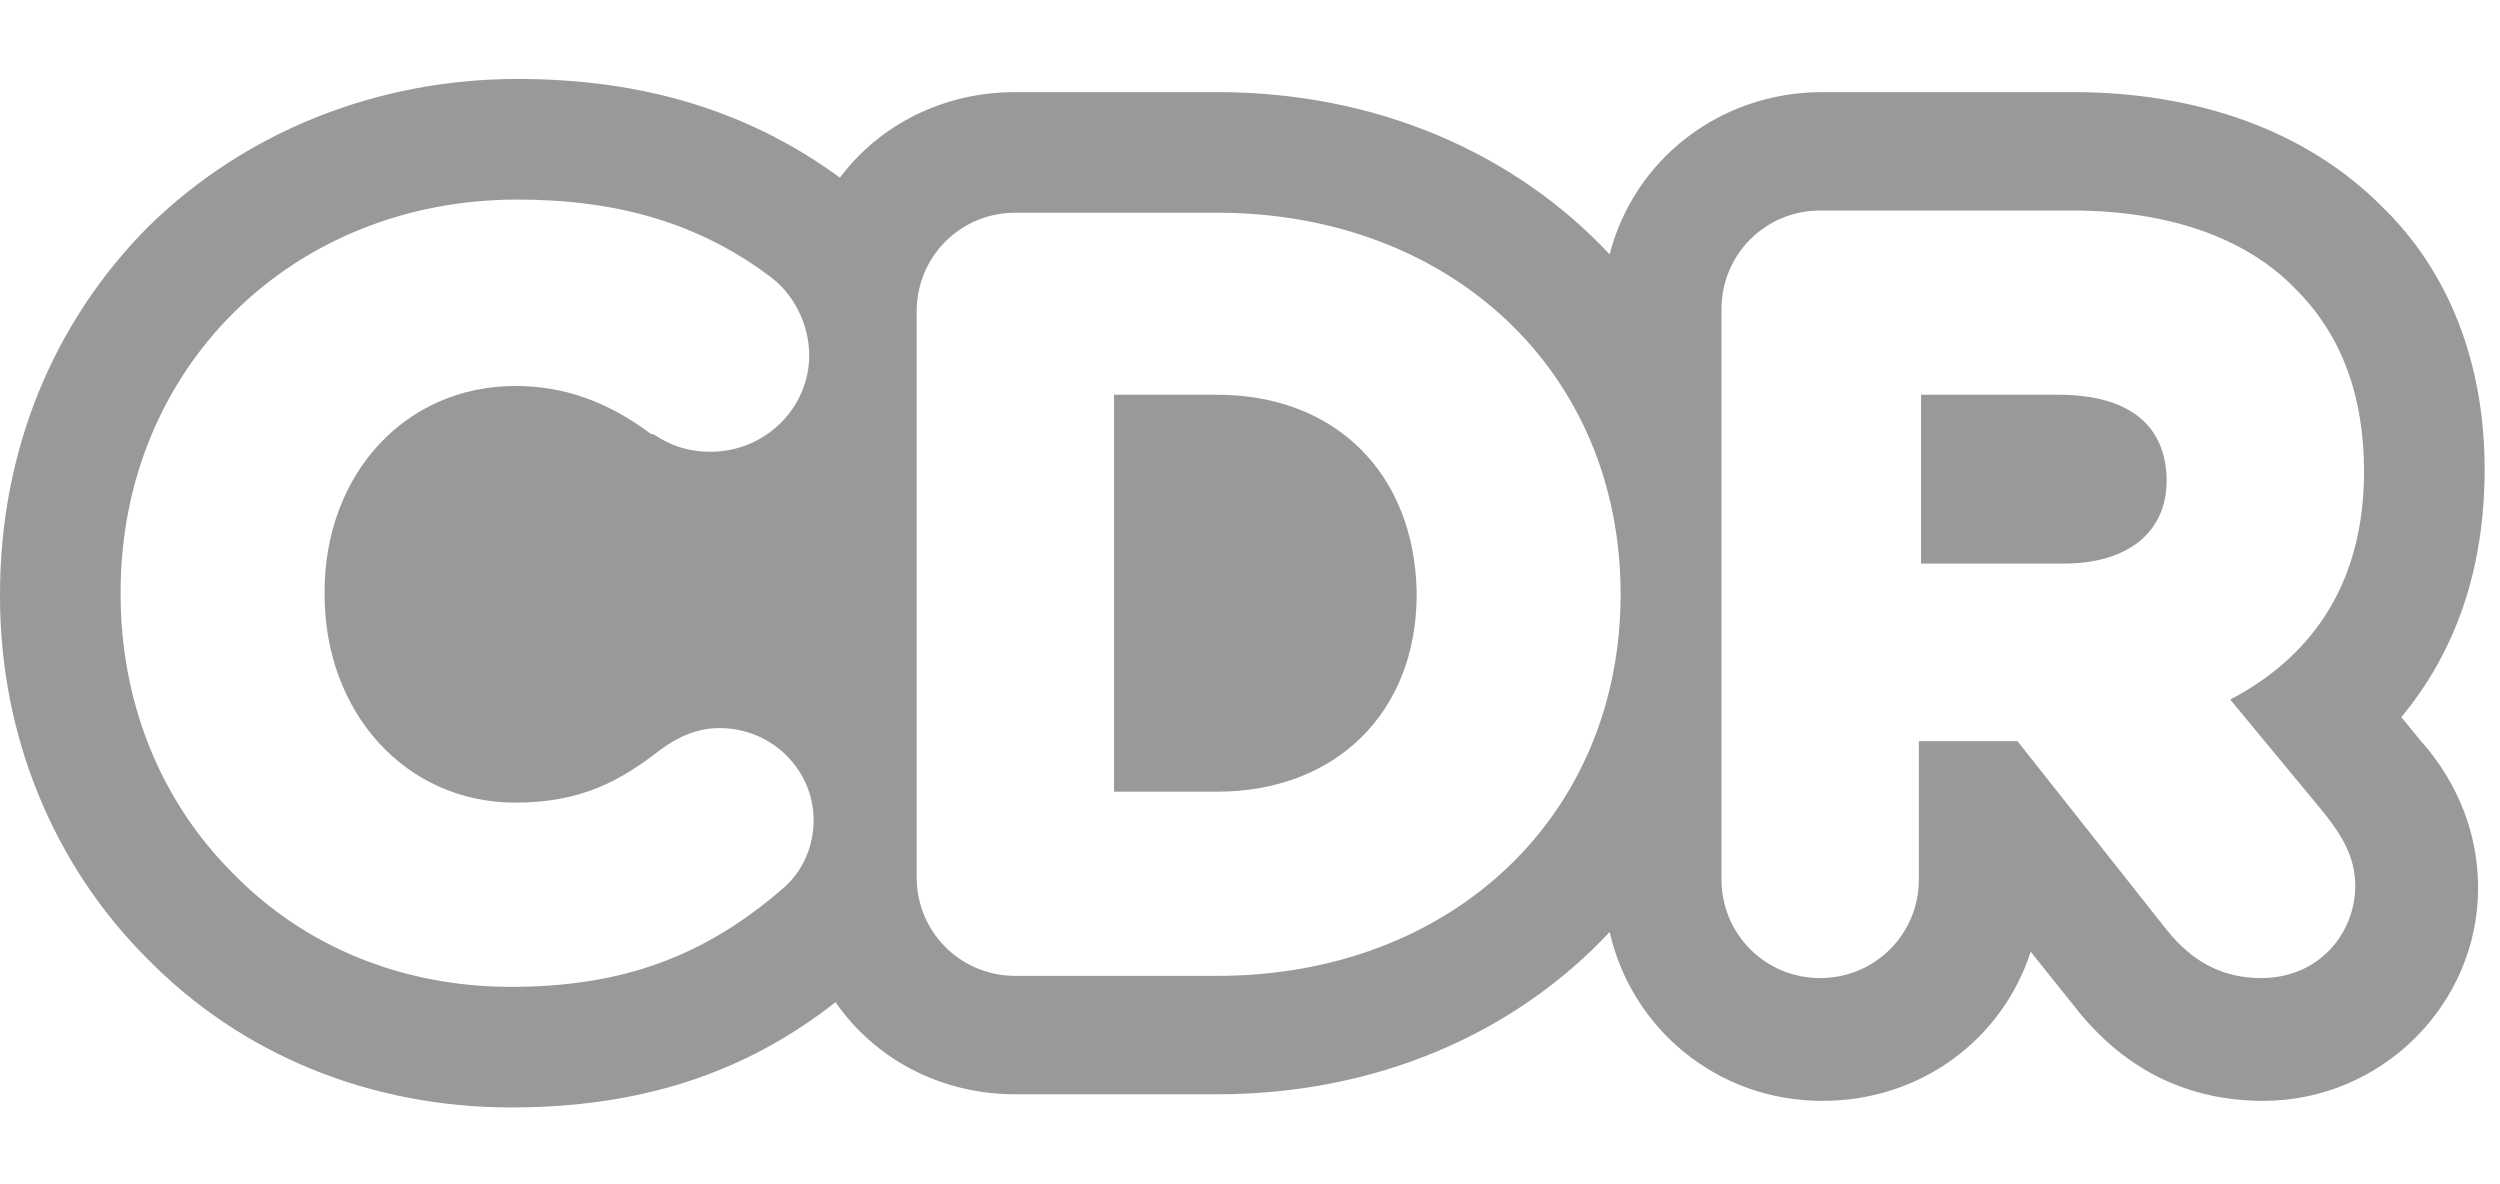 <?xml version="1.0" encoding="utf-8"?>
<!-- Generator: Adobe Illustrator 27.7.0, SVG Export Plug-In . SVG Version: 6.00 Build 0)  -->
<svg version="1.1" id="Vrstva_1" xmlns="http://www.w3.org/2000/svg" xmlns:xlink="http://www.w3.org/1999/xlink" x="0px" y="0px"
	 viewBox="0 0 114 54" style="enable-background:new 0 0 114 54;" xml:space="preserve">
<style type="text/css">
	.st0{fill:#999999;}
</style>
<g>
	<g>
		<path class="st0" d="M55.5,18h-4.7v18.1h4.7c5.4,0,9.1-3.6,9.1-9v-0.1C64.5,21.6,60.9,18,55.5,18z"/>
		<path class="st0" d="M93.9,18h-6.3v7.7h6.5c2.9,0,4.7-1.4,4.7-3.8v-0.1C98.7,18.7,96.1,18,93.9,18z"/>
		<path class="st0" d="M113.3,21.4c0-4.8-1.6-9-4.7-12c-3.4-3.4-8.3-5.2-14.1-5.2H83.1c-4.7,0-8.6,3.1-9.7,7.4
			C69.1,7,62.8,4.2,55.5,4.2h-9.2c-3.3,0-6.2,1.5-8,3.9c-4.1-3-8.9-4.5-14.7-4.5c-6.4,0-12.4,2.4-16.8,6.7C2.4,14.7,0,20.6,0,27.1
			v0.1c0,6.3,2.4,12.2,6.7,16.5c4.3,4.4,10.2,6.8,16.6,6.8c5.8,0,10.6-1.5,14.8-4.8c1.8,2.6,4.8,4.2,8.2,4.2h9.2
			c7.3,0,13.6-2.8,17.9-7.4c1,4.4,4.9,7.7,9.7,7.7c4.5,0,8.2-2.8,9.5-6.8l2,2.5c2.8,3.6,6.2,4.3,8.6,4.3c5.4,0,9.8-4.4,9.8-9.7
			c0-3.5-1.8-5.8-2.6-6.7l-0.9-1.1C112,29.7,113.3,25.9,113.3,21.4L113.3,21.4z M35.6,40.6c-3.5,3-7.2,4.4-12.3,4.4
			c-4.9,0-9.4-1.8-12.7-5.2C7.3,36.5,5.5,32,5.5,27.1v-0.1c0-10.2,7.8-17.9,18.1-17.9c4.6,0,8.3,1.1,11.5,3.5
			c1.1,0.8,1.8,2.2,1.8,3.6c0,2.4-2,4.4-4.5,4.4c-1.2,0-2-0.4-2.6-0.8l-0.1,0c-2-1.5-4-2.2-6.2-2.2c-5,0-8.7,4-8.7,9.4v0.1
			c0,5.4,3.7,9.5,8.7,9.5c3,0,4.8-1,6.6-2.4c0.8-0.6,1.7-1,2.7-1c2.4,0,4.3,1.9,4.3,4.2C37.1,38.6,36.6,39.8,35.6,40.6z M73.9,27.1
			c0,10.1-7.7,17.4-18.4,17.4h-9.2c-2.5,0-4.5-2-4.5-4.5V14.2c0-2.5,2-4.5,4.5-4.5h9.2C66.1,9.7,73.9,16.9,73.9,27.1L73.9,27.1z
			 M107.8,21.5c0,4.8-2.1,8.3-6.1,10.4l4.3,5.2c0.7,0.9,1.4,1.9,1.4,3.3c0,2.1-1.6,4.2-4.3,4.2c-1.7,0-3.1-0.7-4.3-2.2l-6.8-8.6
			h-4.5v6.3c0,2.5-2,4.5-4.5,4.5c-2.5,0-4.5-2-4.5-4.5v-26c0-2.5,2-4.5,4.5-4.5h11.5c4.3,0,7.9,1.2,10.2,3.6
			C106.8,15.3,107.8,18.1,107.8,21.5L107.8,21.5z"/>
	</g>
</g>
</svg>
